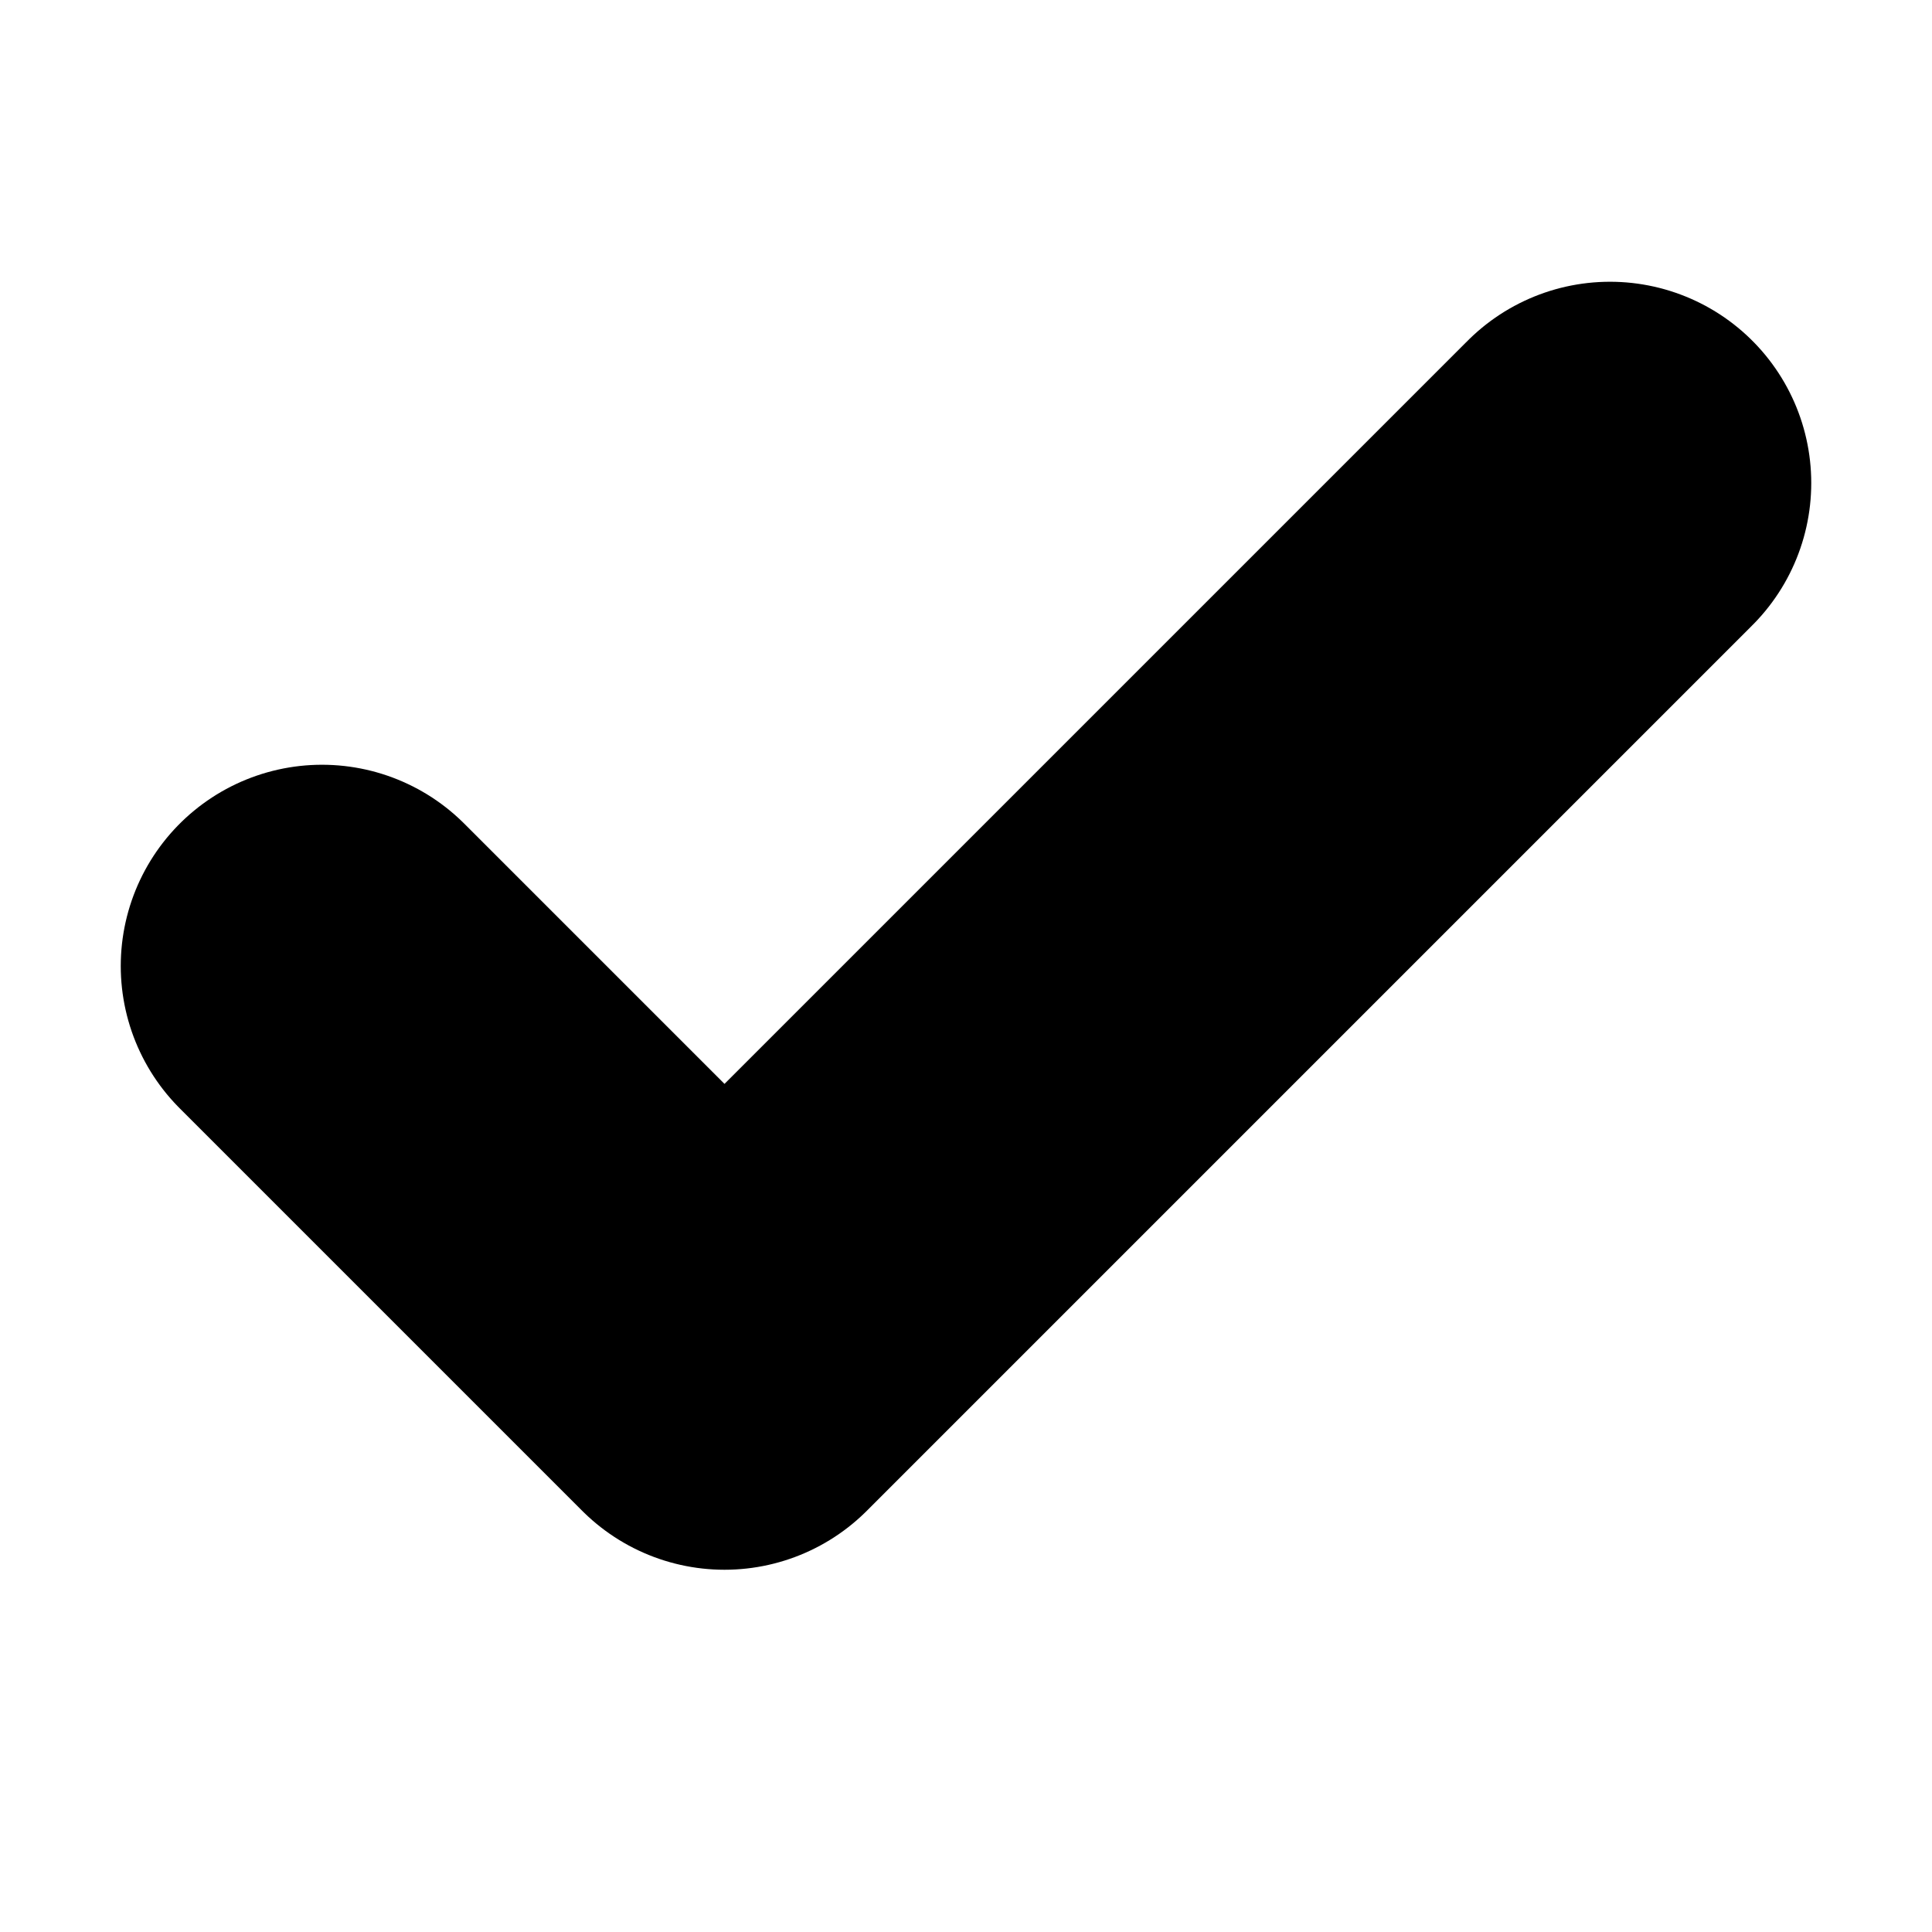 <svg width="24" height="24" viewBox="0 0 24 24" fill="none" xmlns="http://www.w3.org/2000/svg">
<g id="check">
<path id="Vector" d="M20 6L9 17L4 12" stroke="#000000" stroke-width="5" stroke-linecap="round" stroke-linejoin="round"/>
</g>
</svg>
